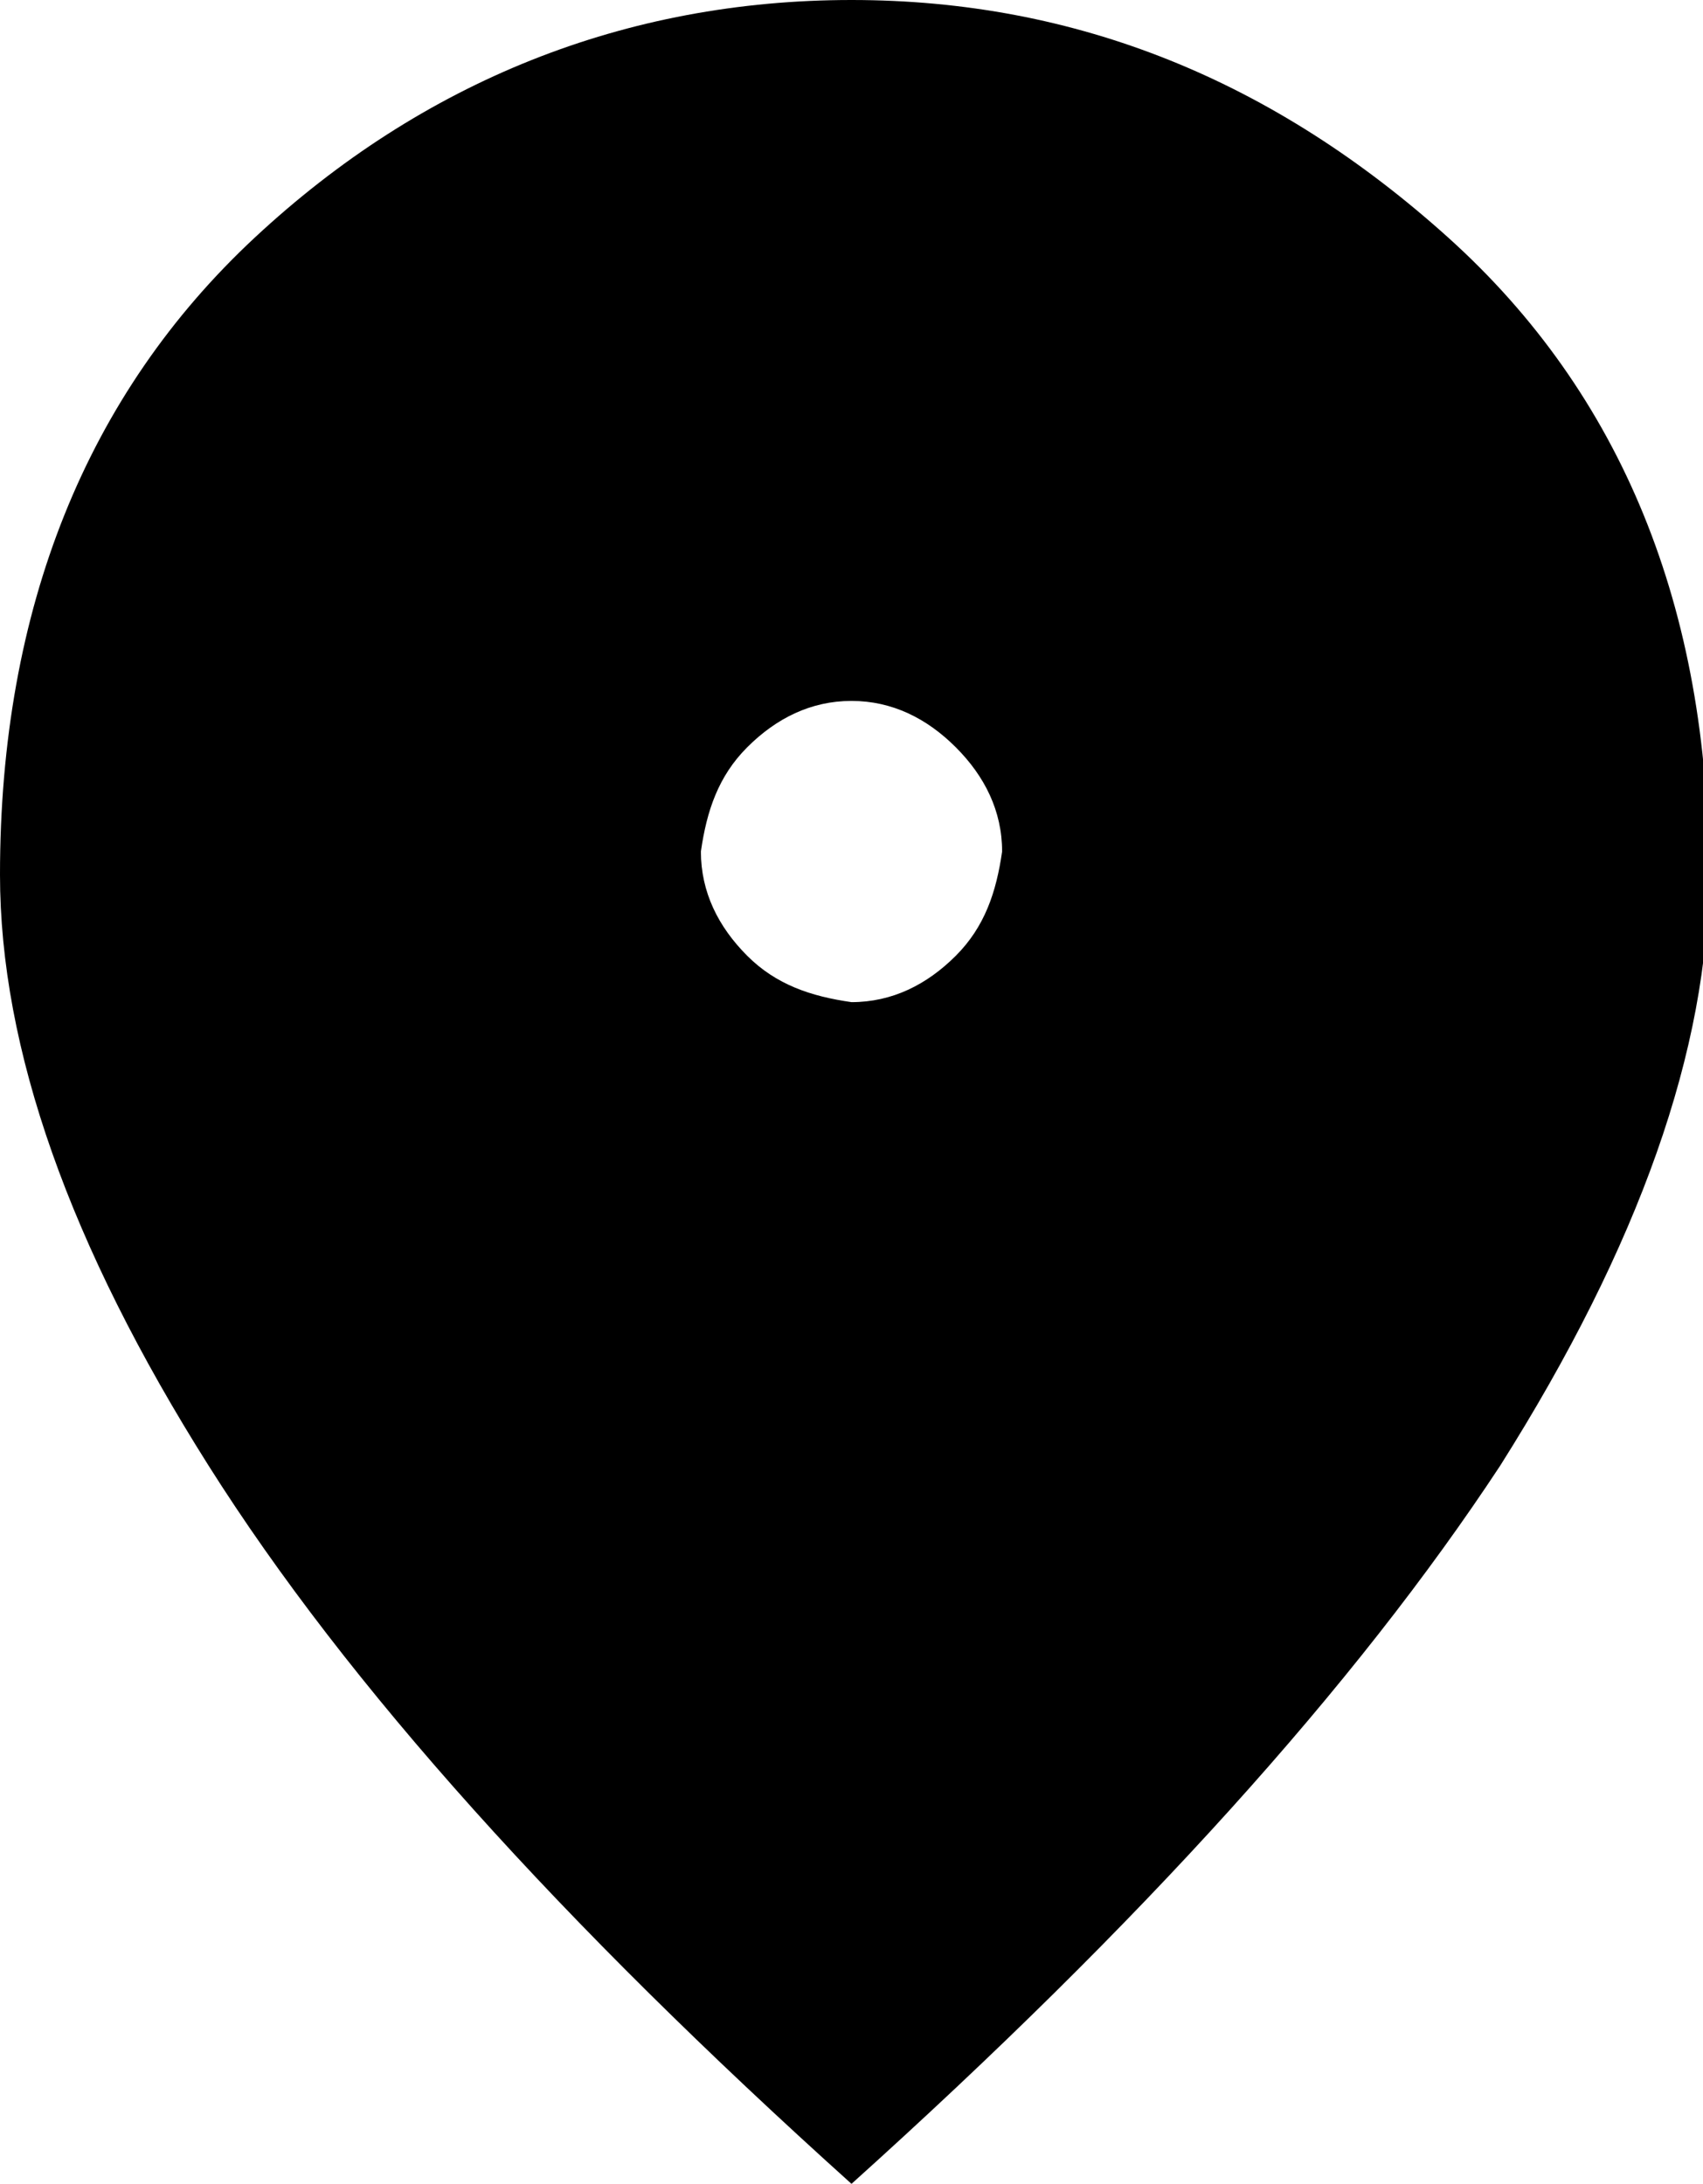 <?xml version="1.0" encoding="utf-8"?>
<!-- Generator: Adobe Illustrator 23.1.0, SVG Export Plug-In . SVG Version: 6.00 Build 0)  -->
<svg version="1.1" id="レイヤー_1" xmlns="http://www.w3.org/2000/svg" xmlns:xlink="http://www.w3.org/1999/xlink" x="0px"
	 y="0px" viewBox="0 0 29.4 37.7" style="enable-background:new 0 0 29.4 37.7;" xml:space="preserve">
<path d="M14.7,17.3c0.7,0,1.3-0.3,1.8-0.8c0.5-0.5,0.7-1.1,0.8-1.8c0-0.7-0.3-1.3-0.8-1.8c-0.5-0.5-1.1-0.8-1.8-0.8
	s-1.3,0.3-1.8,0.8c-0.5,0.5-0.7,1.1-0.8,1.8c0,0.7,0.3,1.3,0.8,1.8C13.4,17,14,17.2,14.7,17.3z M14.7,37.7c-5-4.5-8.7-8.6-11.1-12.4
	S0,18.1,0,15.1c0-4.6,1.5-8.3,4.4-11S10.8,0,14.7,0C18.6,0,22,1.4,25,4.1s4.5,6.4,4.5,11c0,3-1.2,6.4-3.6,10.2
	C23.4,29.1,19.7,33.2,14.7,37.7z"/>
</svg>
